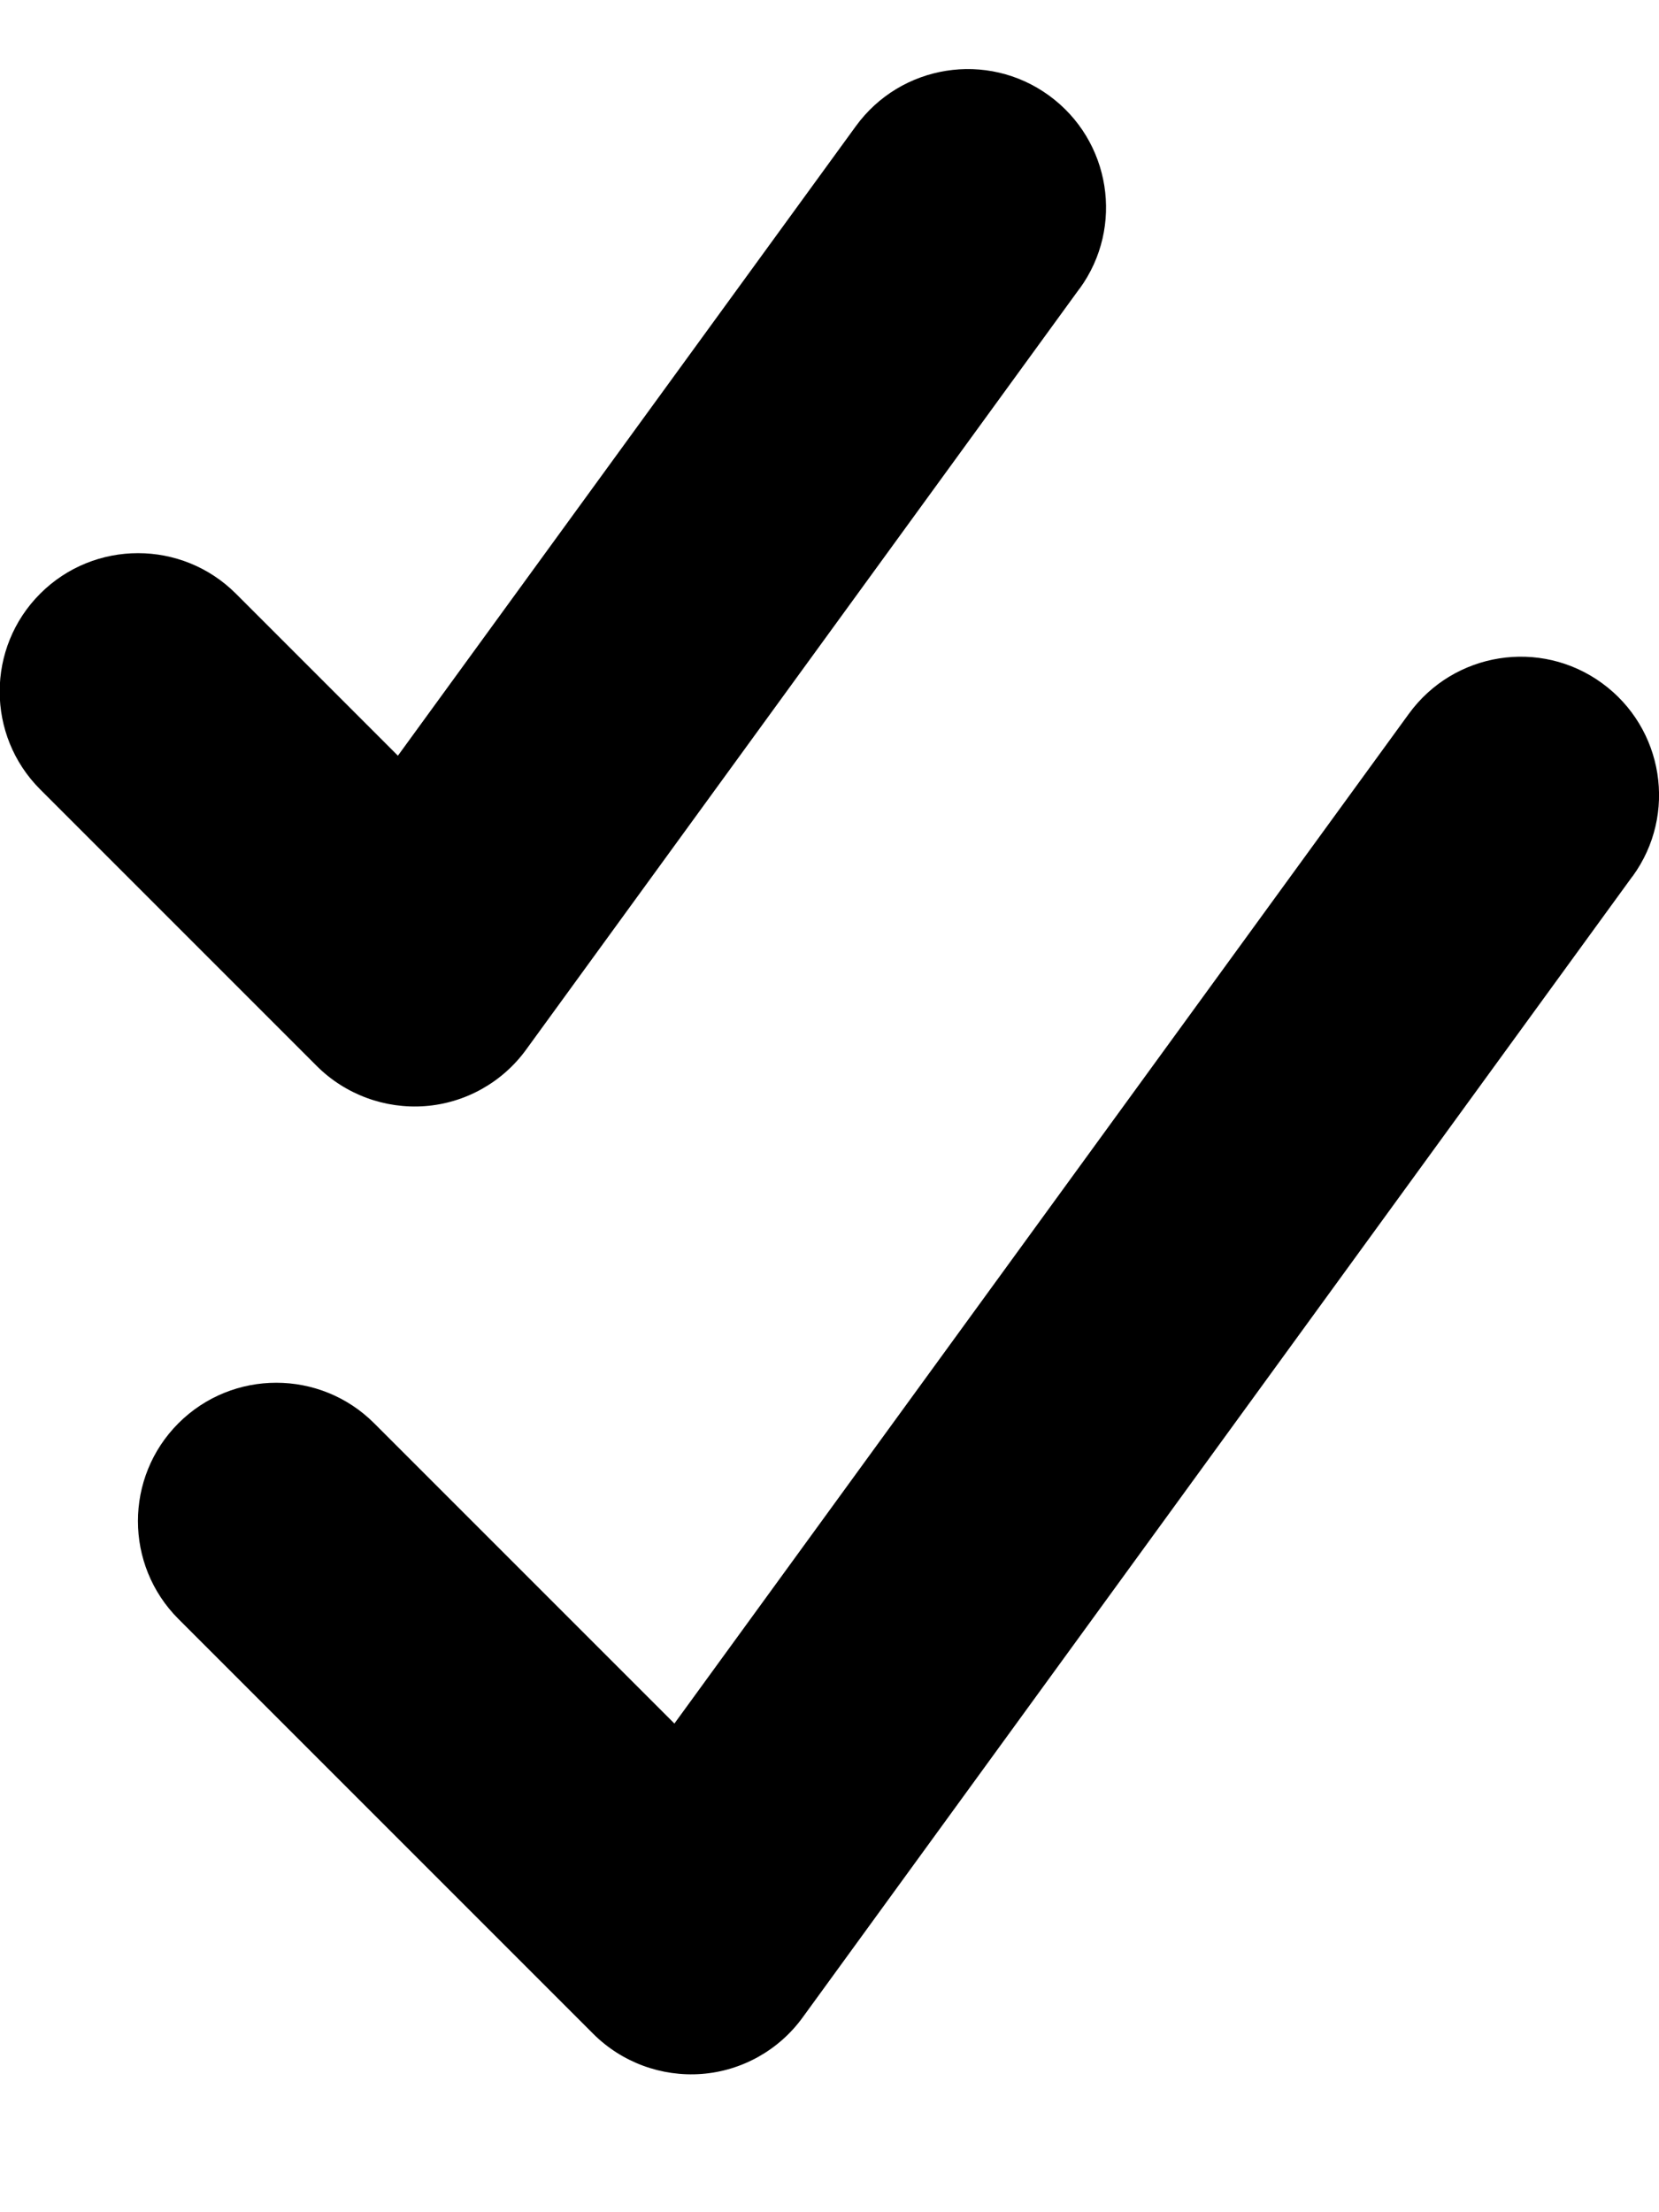 <svg xmlns="http://www.w3.org/2000/svg" viewBox="0 0 384 512"><!--! Font Awesome Free 7.1.0 by @fontawesome - https://fontawesome.com License - https://fontawesome.com/license/free (Icons: CC BY 4.0, Fonts: SIL OFL 1.1, Code: MIT License) Copyright 2025 Fonticons, Inc. --><path fill="currentColor" d="M249.9 66.8c10.4-14.3 7.2-34.3-7.1-44.7s-34.3-7.2-44.7 7.1l-106 145.7-37.5-37.5c-12.5-12.5-32.8-12.5-45.3 0s-12.5 32.8 0 45.3l64 64c6.6 6.6 15.8 10 25.1 9.3s17.9-5.5 23.4-13.1l128-176zm128 136c10.4-14.3 7.2-34.3-7.1-44.7s-34.3-7.2-44.7 7.1l-170 233.7-69.5-69.5c-12.5-12.5-32.8-12.5-45.3 0s-12.5 32.8 0 45.3l96 96c6.6 6.6 15.8 10 25.1 9.3s17.9-5.5 23.4-13.1l192-264z"/></svg>